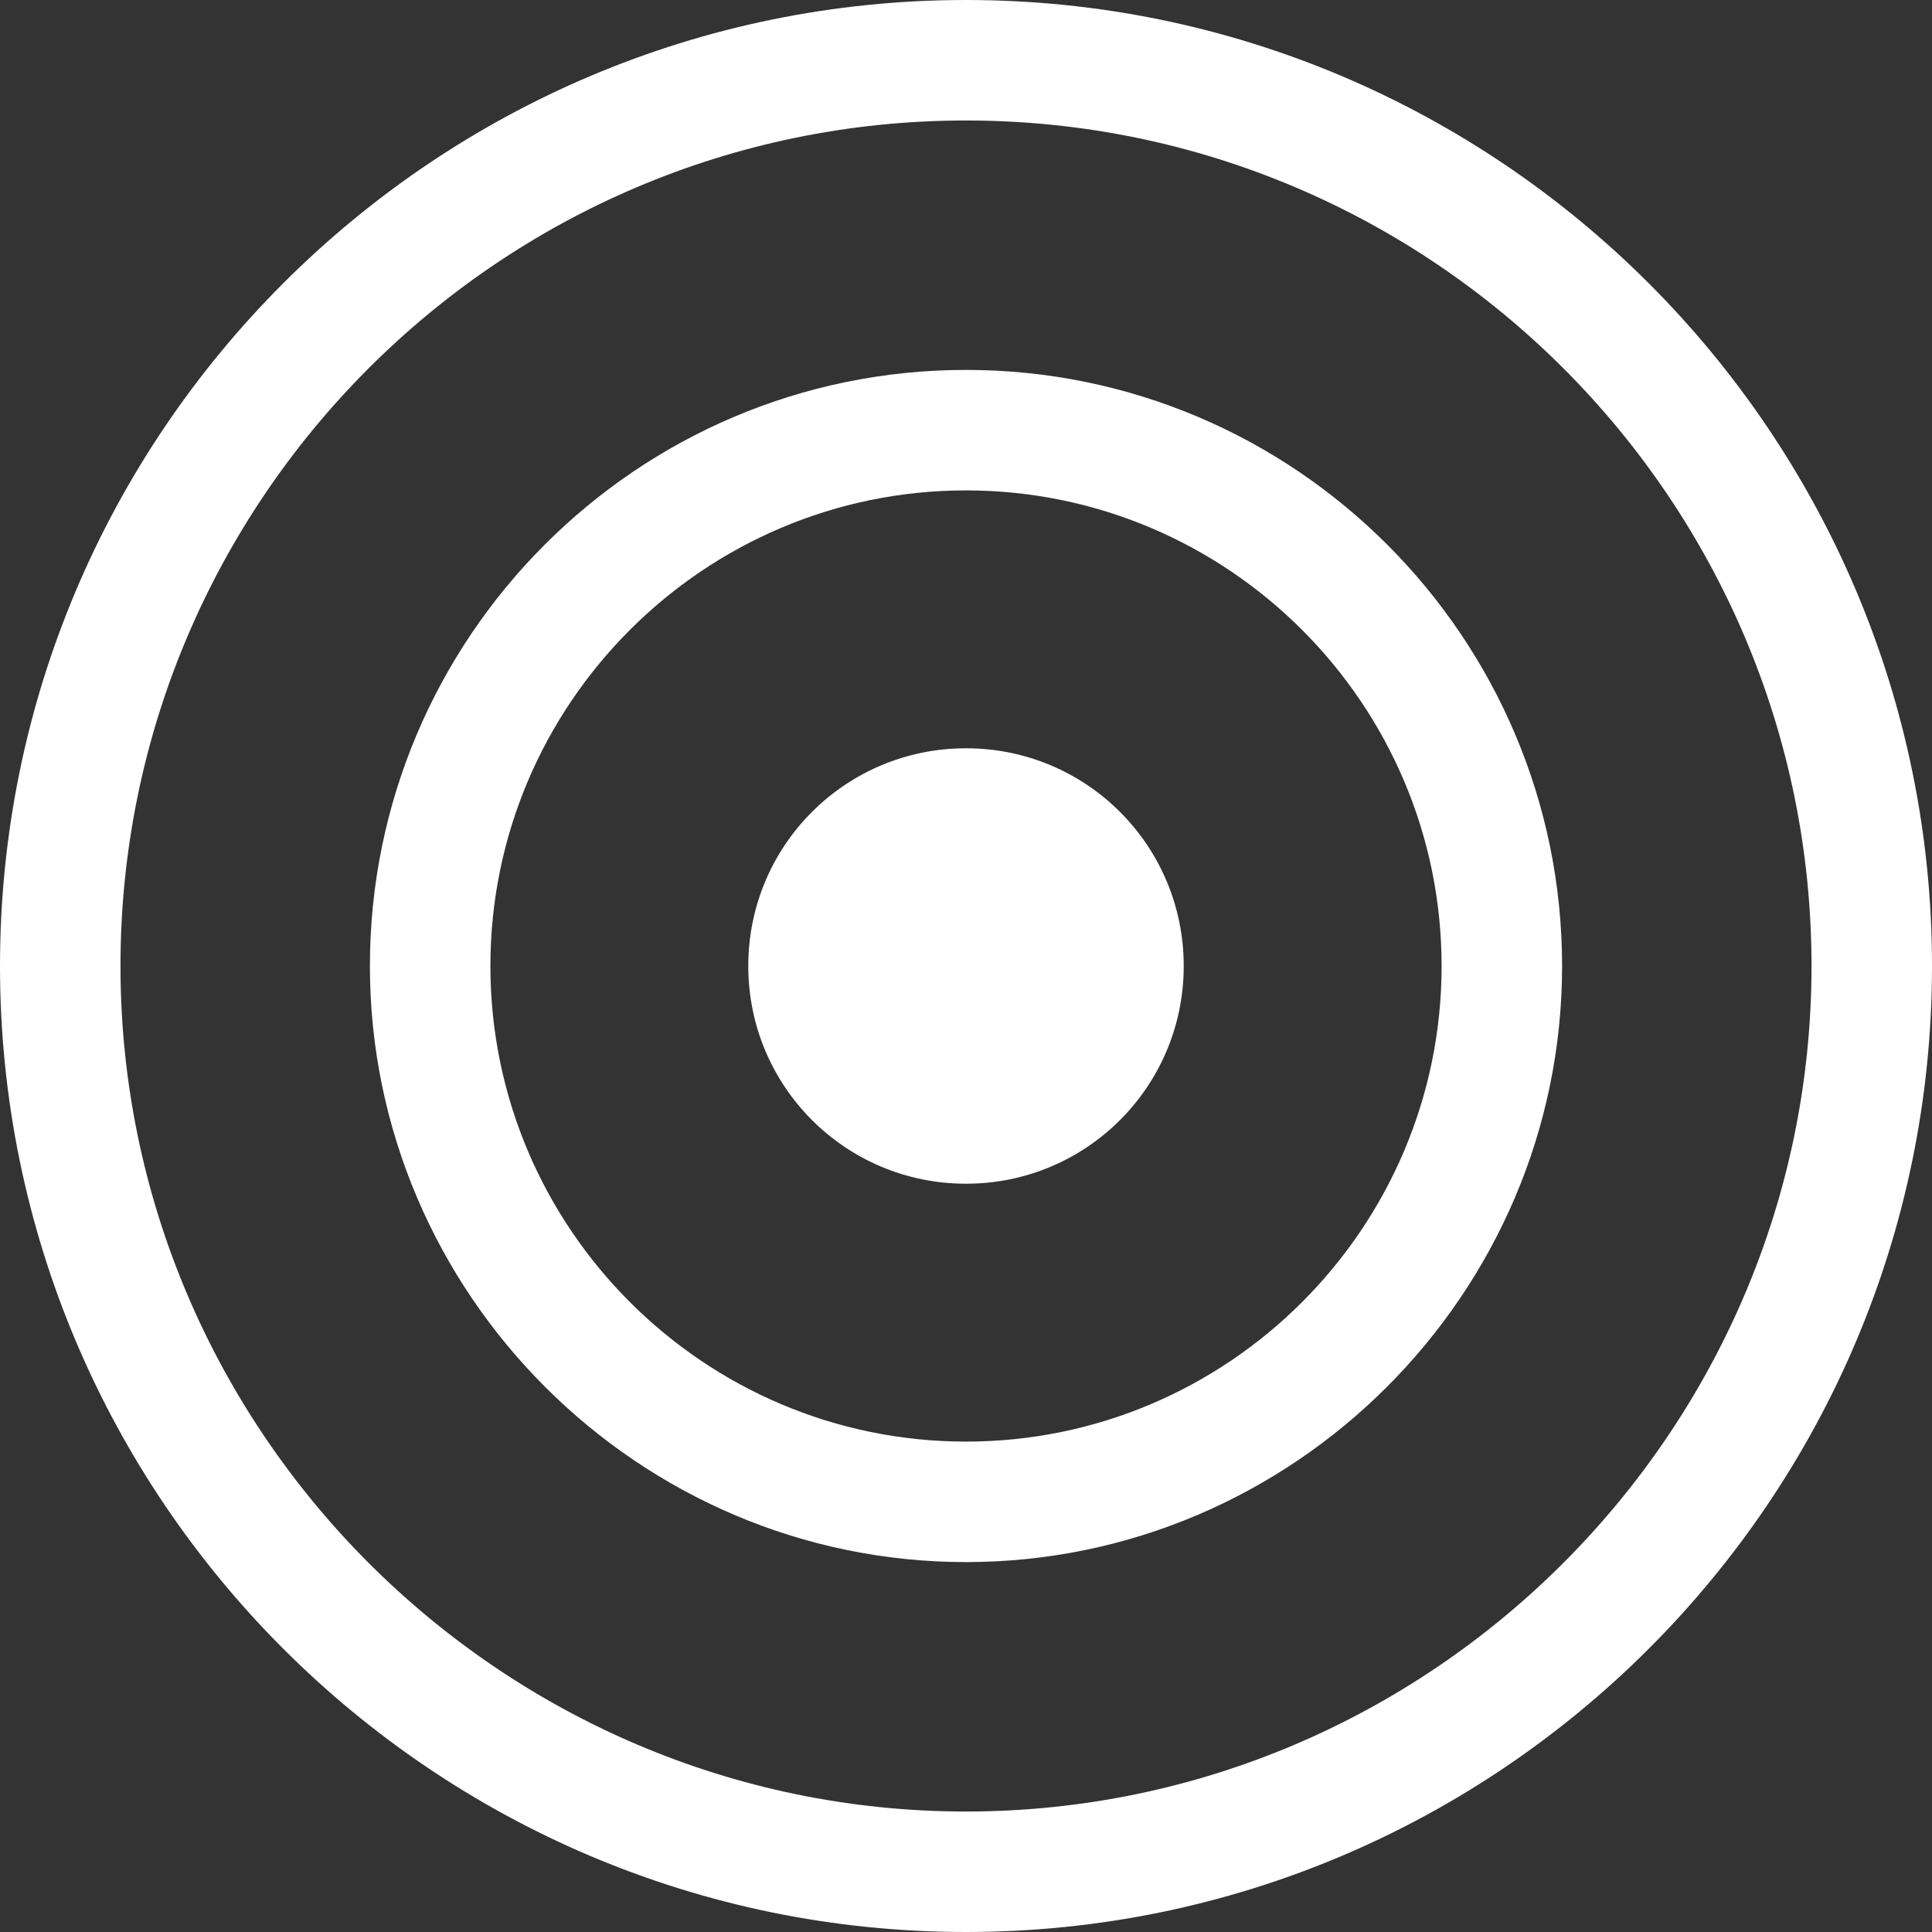 <?xml version="1.0" encoding="utf-8"?>
<!-- Generator: Adobe Illustrator 28.0.0, SVG Export Plug-In . SVG Version: 6.00 Build 0)  -->
<svg version="1.1" id="Layer_1" xmlns="http://www.w3.org/2000/svg" xmlns:xlink="http://www.w3.org/1999/xlink" x="0px" y="0px"
	 viewBox="0 0 91.4 91.4" style="enable-background:new 0 0 91.4 91.4;" xml:space="preserve">
<rect x="0" y="0" width="91.4" height="91.4" fill="#333333" stroke="none"/>
<style type="text/css">
	.st0{fill:#FFFFFF;}
</style>
<g>
	<g>
		<g>
			<path class="st0" d="M45.7,35.4c-5.7,0-10.3,4.6-10.3,10.3S40,56,45.7,56S56,51.4,56,45.7S51.4,35.4,45.7,35.4z"/>
		</g>
	</g>
	<g>
		<path class="st0" d="M45.7,23.2c12.4,0,22.5,10.1,22.5,22.5S58.1,68.2,45.7,68.2S23.2,58.1,23.2,45.7S33.3,23.2,45.7,23.2
			 M45.7,17.5c-15.6,0-28.2,12.7-28.2,28.2s12.7,28.2,28.2,28.2s28.2-12.7,28.2-28.2S61.3,17.5,45.7,17.5L45.7,17.5z"/>
	</g>
	<g>
		<path class="st0" d="M45.7,5.7c22.1,0,40,18,40,40s-18,40-40,40s-40-18-40-40S23.6,5.7,45.7,5.7 M45.7,0C20.5,0,0,20.5,0,45.7
			s20.5,45.7,45.7,45.7c25.2,0,45.7-20.5,45.7-45.7S70.9,0,45.7,0L45.7,0z"/>
	</g>
</g>
</svg>
